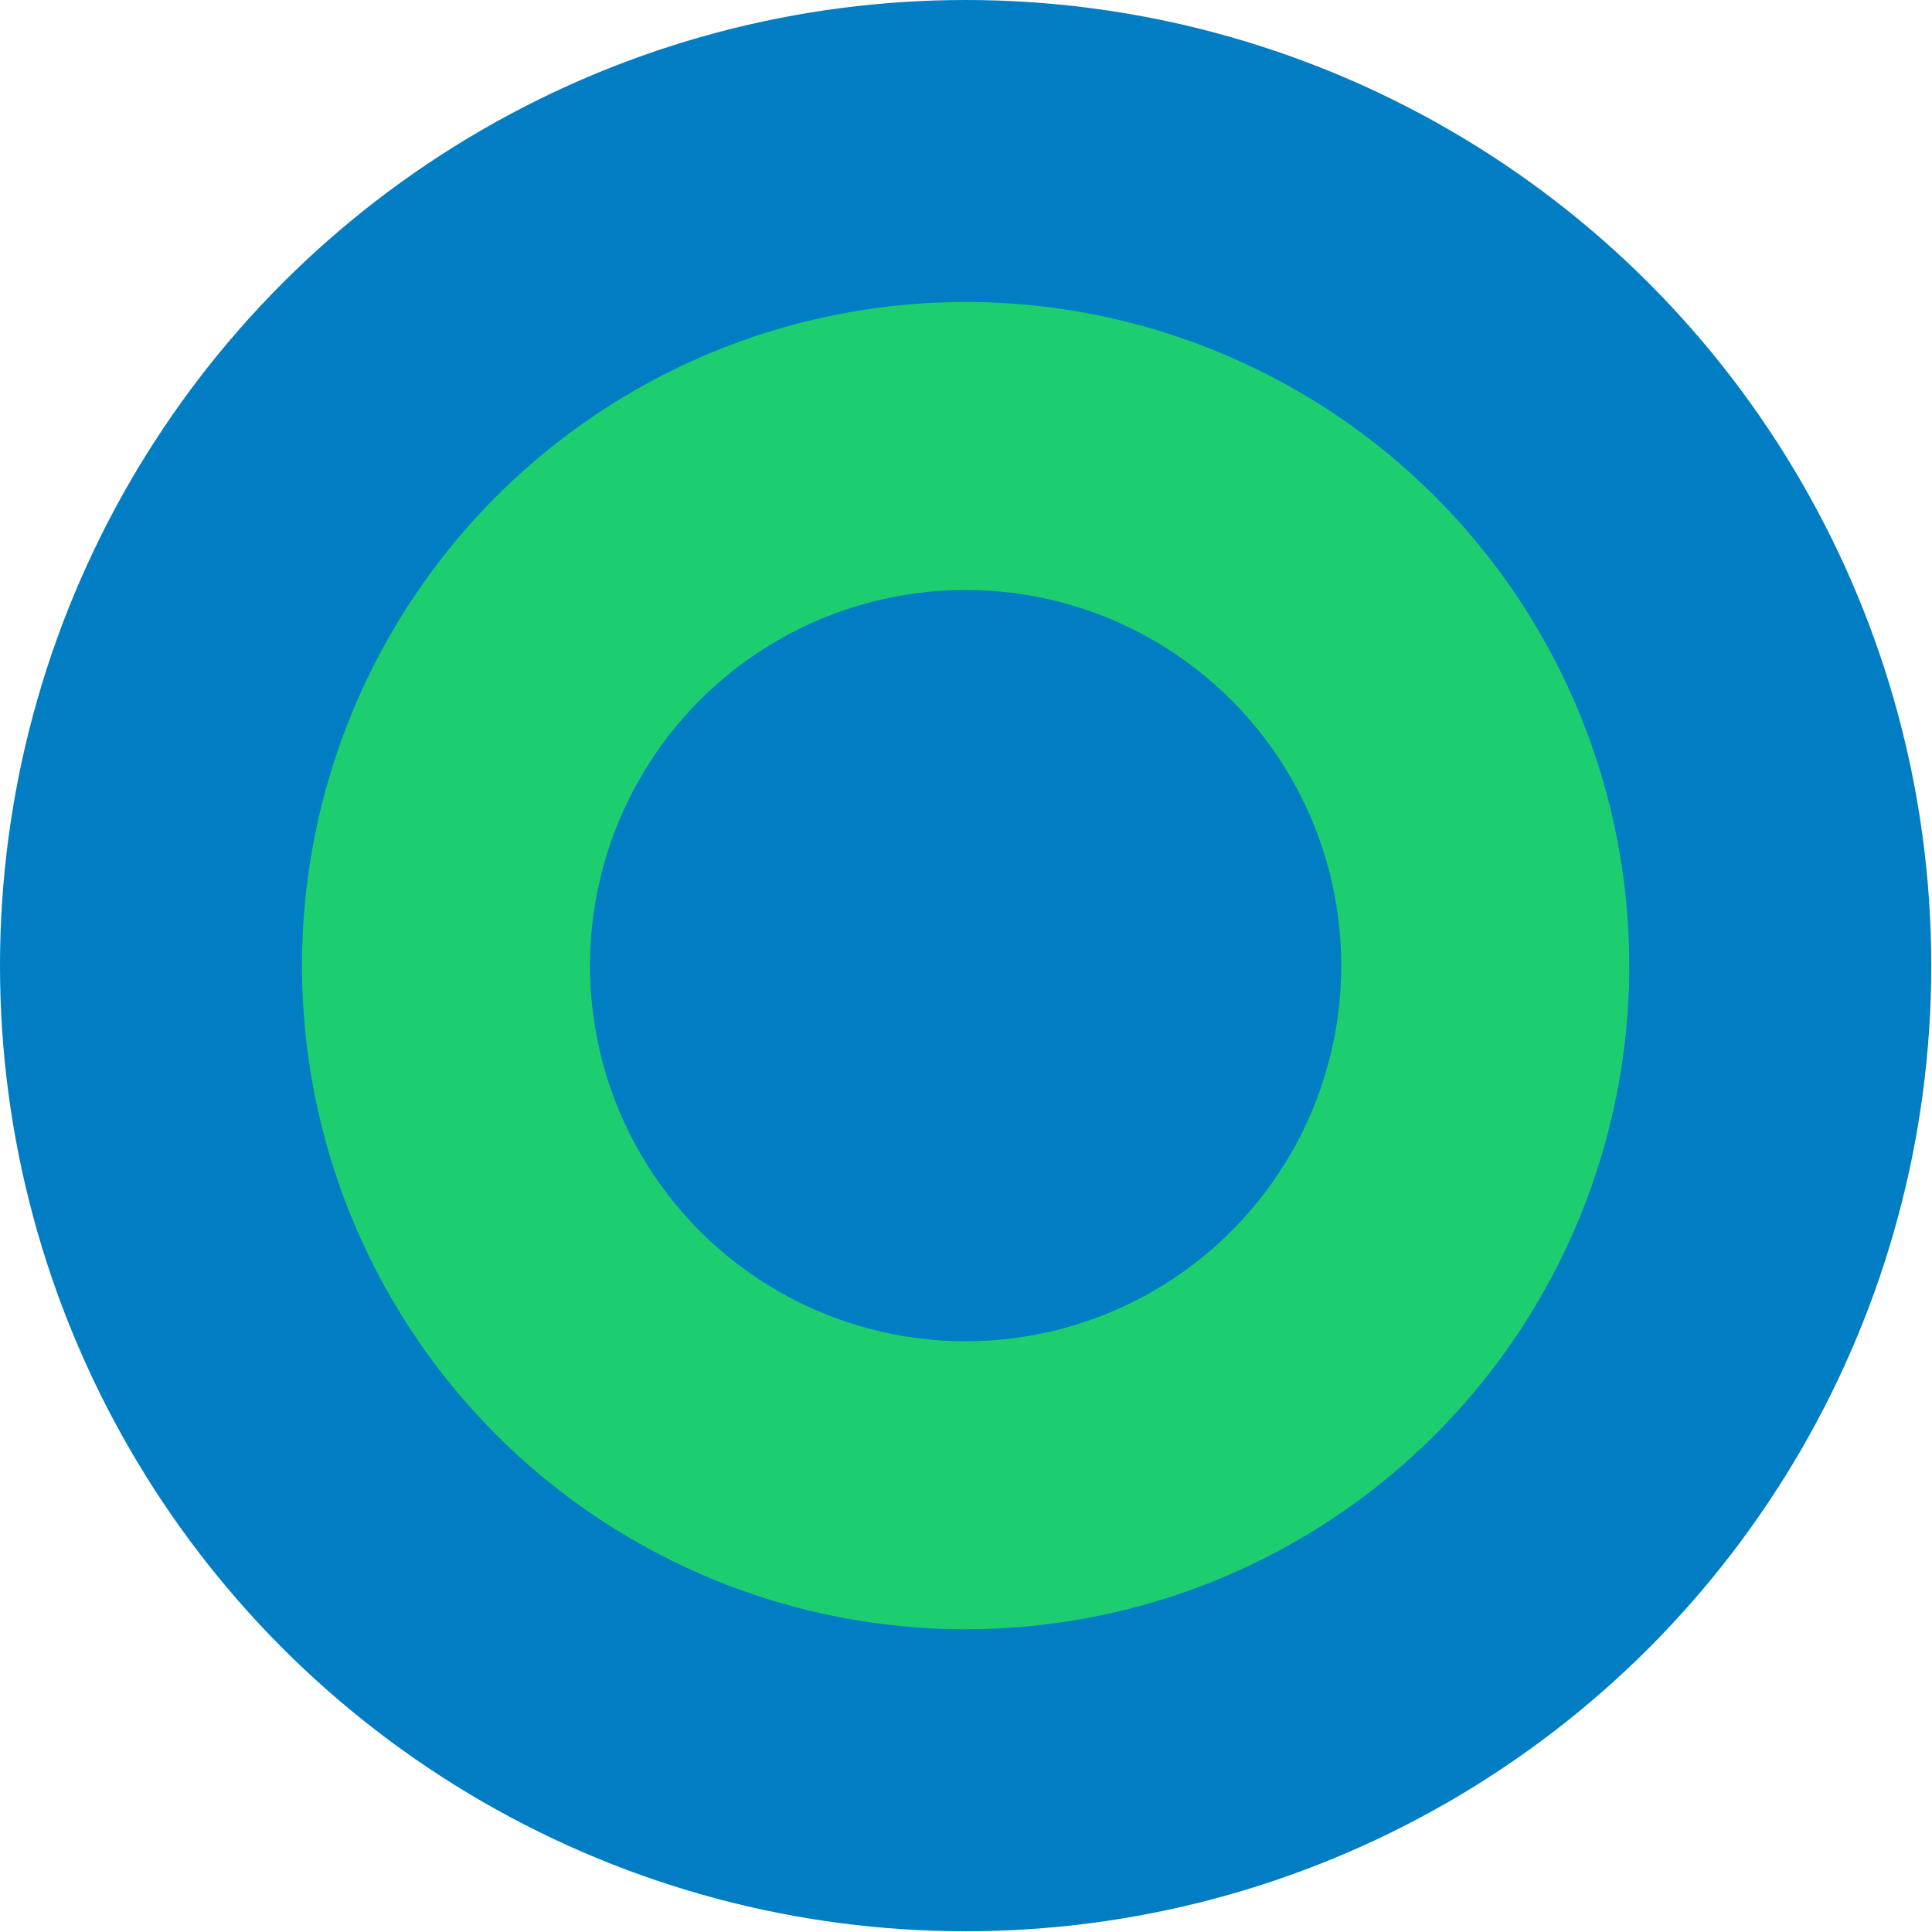 <?xml version="1.0" encoding="UTF-8"?> <svg xmlns="http://www.w3.org/2000/svg" viewBox="0 0 26.23 26.23"><defs><style>.cls-1{fill:#007dc3;}.cls-2{fill:#1dce71;}.cls-3{fill:#007dc3;}</style></defs><g id="Layer_2" data-name="Layer 2"><g id="Layer_1-2" data-name="Layer 1"><circle class="cls-1" cx="13.11" cy="13.11" r="13.11"></circle><circle class="cls-2" cx="13.11" cy="13.11" r="9.01"></circle><circle class="cls-3" cx="13.11" cy="13.11" r="5.1"></circle></g></g></svg> 